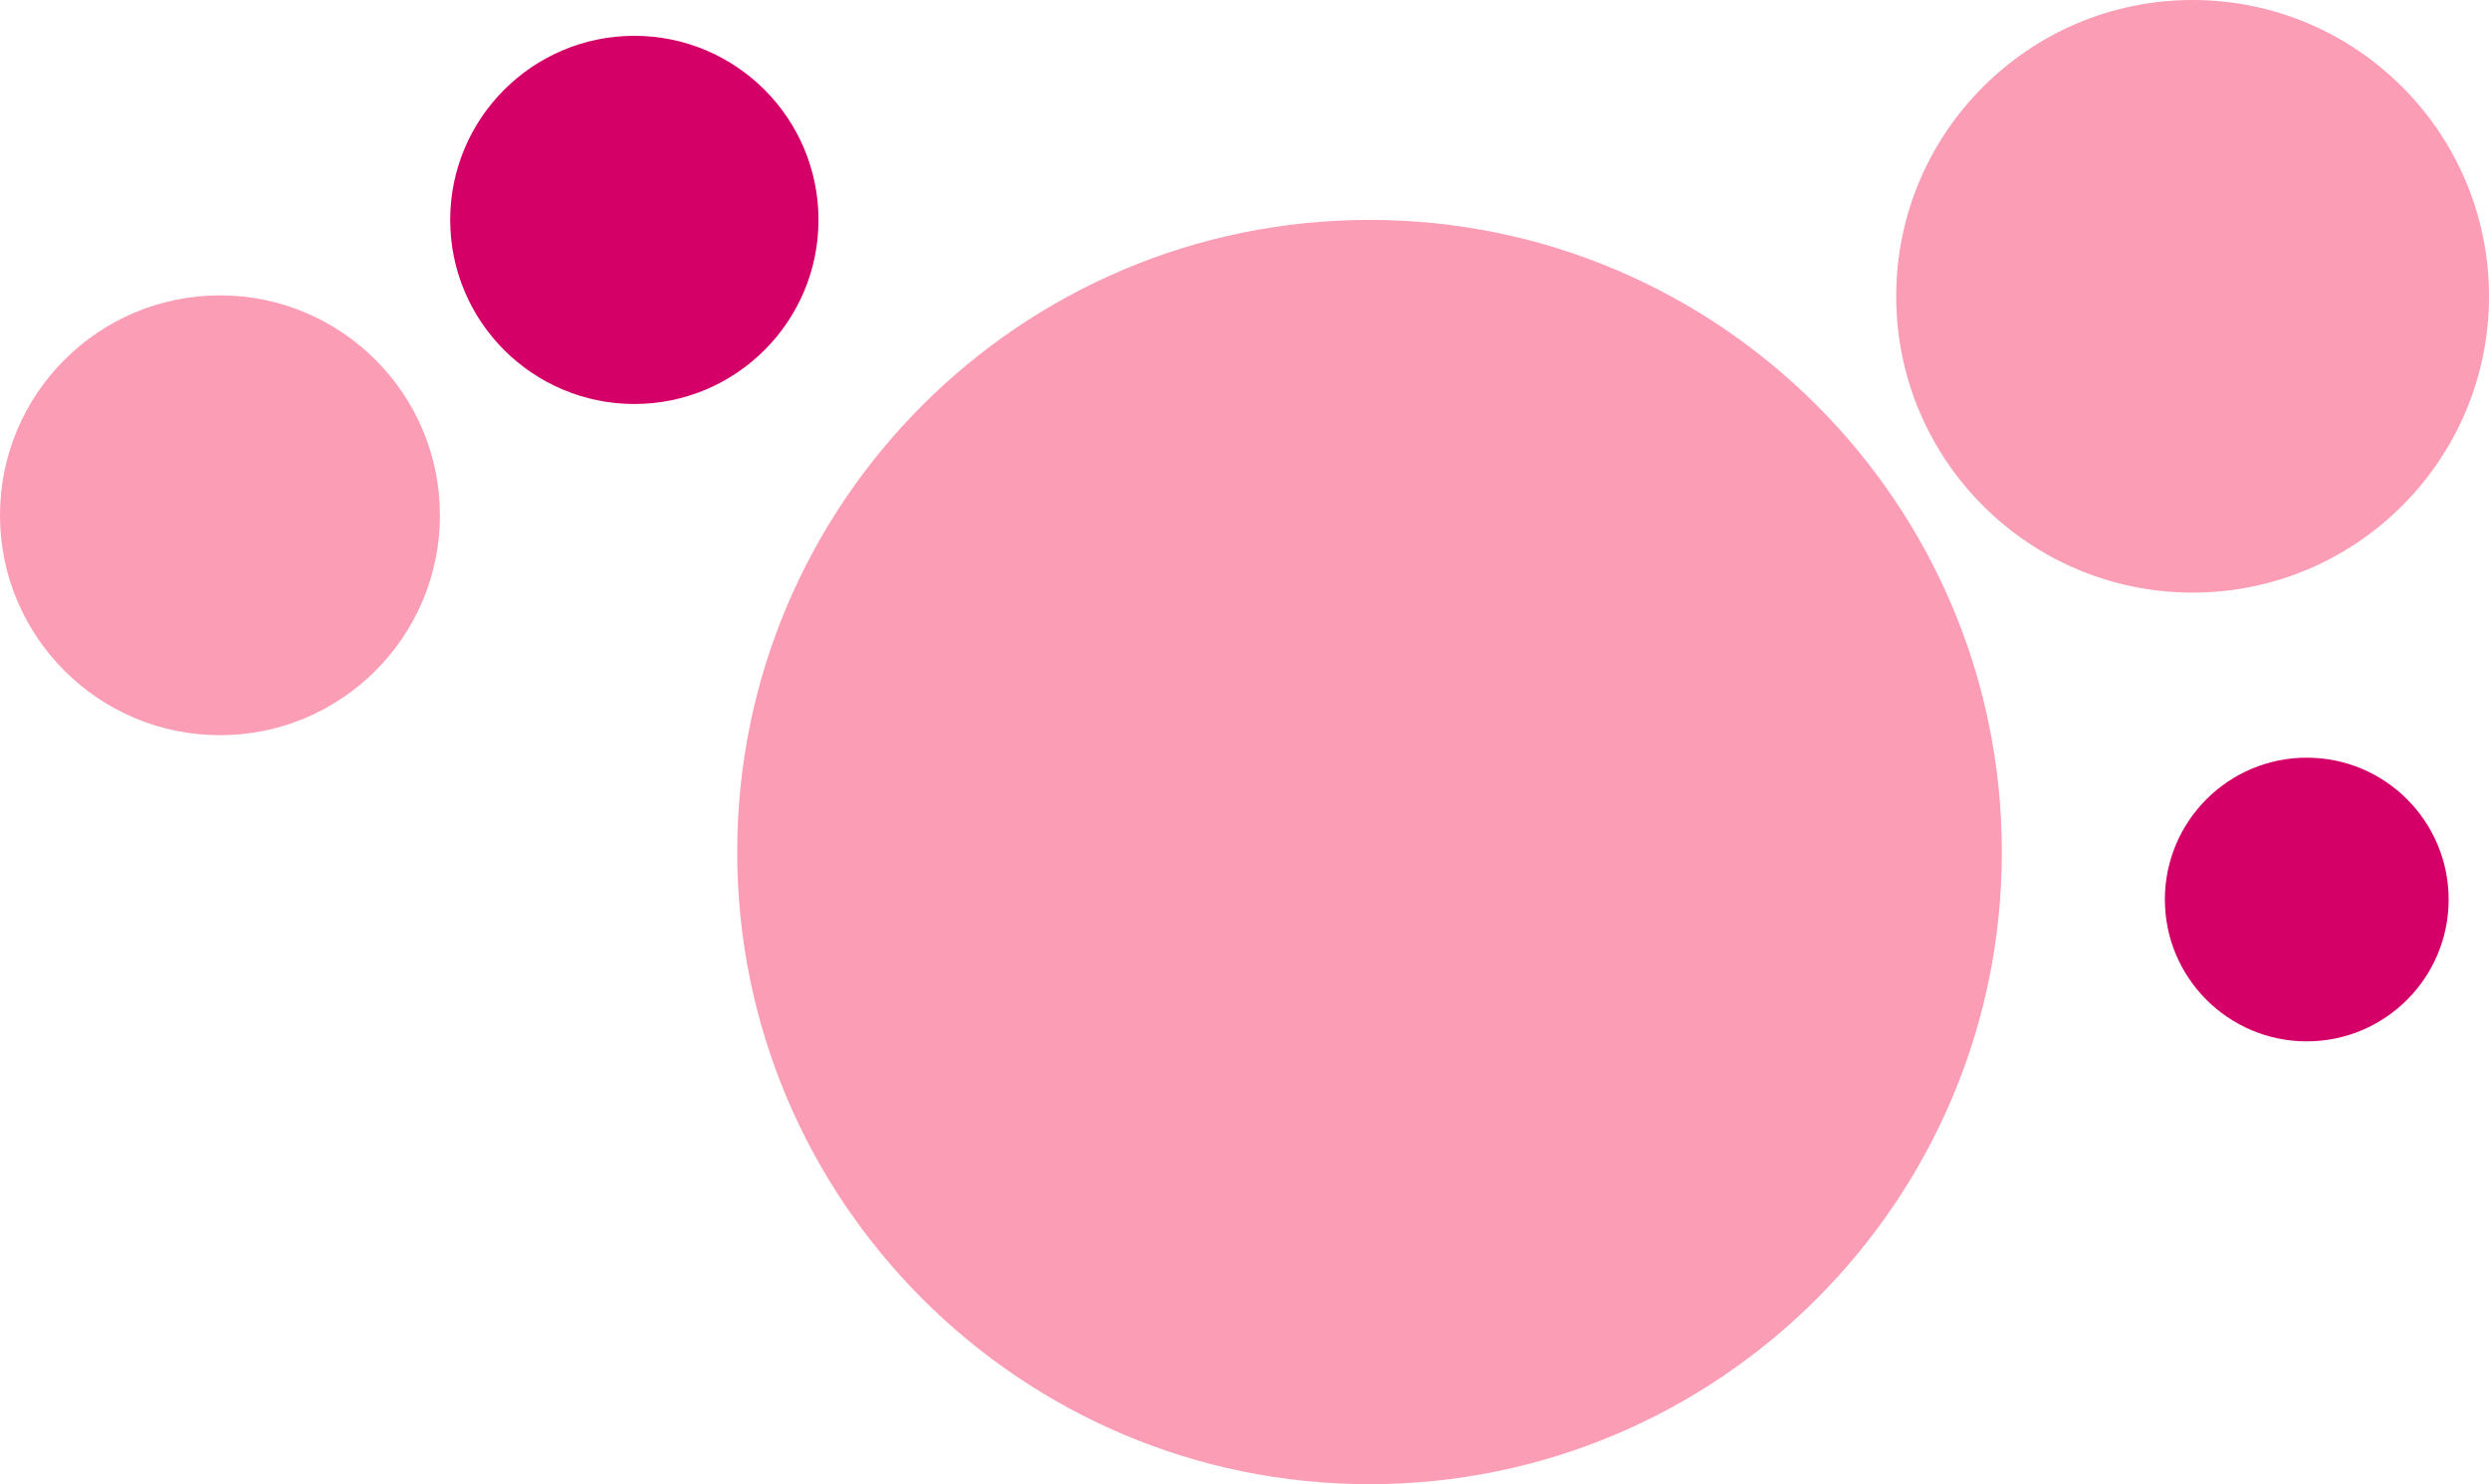 <?xml version="1.0" encoding="UTF-8" standalone="no"?><!-- Generator: Gravit.io --><svg xmlns="http://www.w3.org/2000/svg" xmlns:xlink="http://www.w3.org/1999/xlink" style="isolation:isolate" viewBox="0 0 824.504 491.794" width="824.504pt" height="491.794pt"><g><path d=" M 244.206 282.331 C 244.206 166.724 338.064 72.867 453.67 72.867 C 569.274 72.867 663.134 166.724 663.134 282.331 C 663.134 397.937 569.274 491.794 453.67 491.794 C 338.064 491.794 244.206 397.937 244.206 282.331 Z " fill="rgb(251,157,181)"/><path d=" M 0 170.742 C 0 130.526 32.65 97.876 72.866 97.876 C 113.082 97.876 145.733 130.526 145.733 170.742 C 145.733 210.958 113.082 243.609 72.866 243.609 C 32.65 243.609 0 210.958 0 170.742 Z " fill="rgb(251,157,181)"/><path d=" M 628.134 98.183 C 628.134 43.995 672.124 0 726.314 0 C 780.504 0 824.504 43.995 824.504 98.183 C 824.504 152.372 780.504 196.367 726.314 196.367 C 672.124 196.367 628.134 152.372 628.134 98.183 Z " fill="rgb(251,157,181)"/><path d=" M 149.134 72.867 C 149.134 39.2 176.467 11.867 210.134 11.867 C 243.801 11.867 271.134 39.2 271.134 72.867 C 271.134 106.533 243.801 133.867 210.134 133.867 C 176.467 133.867 149.134 106.533 149.134 72.867 Z " fill="rgb(212,0,103)"/><path d=" M 717.134 298.063 C 717.134 272.123 738.194 251.063 764.134 251.063 C 790.074 251.063 811.134 272.123 811.134 298.063 C 811.134 324.003 790.074 345.063 764.134 345.063 C 738.194 345.063 717.134 324.003 717.134 298.063 Z " fill="rgb(212,0,103)"/></g></svg>